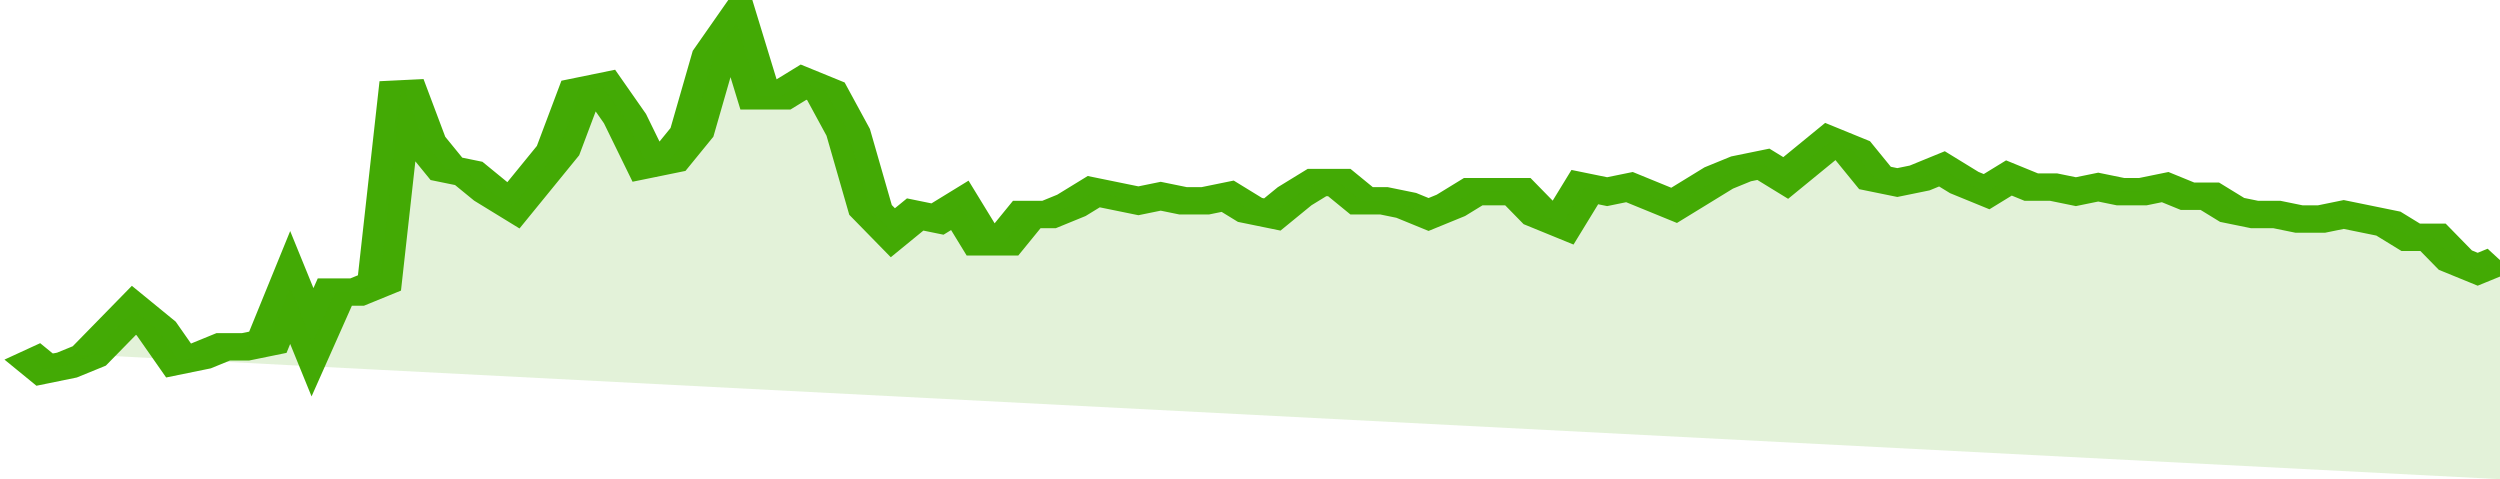 <svg xmlns="http://www.w3.org/2000/svg" viewBox="0 0 336 105" width="120" height="23" preserveAspectRatio="none">
				 <polyline fill="none" stroke="#43AA05" stroke-width="6" points="3, 77 6, 81 9, 80 12, 78 15, 73 18, 68 21, 72 24, 79 27, 78 30, 76 33, 76 36, 75 39, 63 42, 75 45, 64 48, 64 51, 62 54, 18 57, 31 60, 37 63, 38 66, 42 69, 45 72, 39 75, 33 78, 20 81, 19 84, 26 87, 36 90, 35 93, 29 96, 12 99, 5 102, 21 105, 21 108, 18 111, 20 114, 29 117, 46 120, 51 123, 47 126, 48 129, 45 132, 53 135, 53 138, 47 141, 47 144, 45 147, 42 150, 43 153, 44 156, 43 159, 44 162, 44 165, 43 168, 46 171, 47 174, 43 177, 40 180, 40 183, 44 186, 44 189, 45 192, 47 195, 45 198, 42 201, 42 204, 42 207, 47 210, 49 213, 41 216, 42 219, 41 222, 43 225, 45 228, 42 231, 39 234, 37 237, 36 240, 39 243, 35 246, 31 249, 33 252, 39 255, 40 258, 39 261, 37 264, 40 267, 42 270, 39 273, 41 276, 41 279, 42 282, 41 285, 42 288, 42 291, 41 294, 43 297, 43 300, 46 303, 47 306, 47 309, 48 312, 48 315, 47 318, 48 321, 49 324, 52 327, 52 330, 57 333, 59 336, 57 336, 57 "> </polyline>
				 <polygon fill="#43AA05" opacity="0.15" points="3, 77 6, 81 9, 80 12, 78 15, 73 18, 68 21, 72 24, 79 27, 78 30, 76 33, 76 36, 75 39, 63 42, 75 45, 64 48, 64 51, 62 54, 18 57, 31 60, 37 63, 38 66, 42 69, 45 72, 39 75, 33 78, 20 81, 19 84, 26 87, 36 90, 35 93, 29 96, 12 99, 5 102, 21 105, 21 108, 18 111, 20 114, 29 117, 46 120, 51 123, 47 126, 48 129, 45 132, 53 135, 53 138, 47 141, 47 144, 45 147, 42 150, 43 153, 44 156, 43 159, 44 162, 44 165, 43 168, 46 171, 47 174, 43 177, 40 180, 40 183, 44 186, 44 189, 45 192, 47 195, 45 198, 42 201, 42 204, 42 207, 47 210, 49 213, 41 216, 42 219, 41 222, 43 225, 45 228, 42 231, 39 234, 37 237, 36 240, 39 243, 35 246, 31 249, 33 252, 39 255, 40 258, 39 261, 37 264, 40 267, 42 270, 39 273, 41 276, 41 279, 42 282, 41 285, 42 288, 42 291, 41 294, 43 297, 43 300, 46 303, 47 306, 47 309, 48 312, 48 315, 47 318, 48 321, 49 324, 52 327, 52 330, 57 333, 59 336, 57 336, 105 "></polygon>
			</svg>